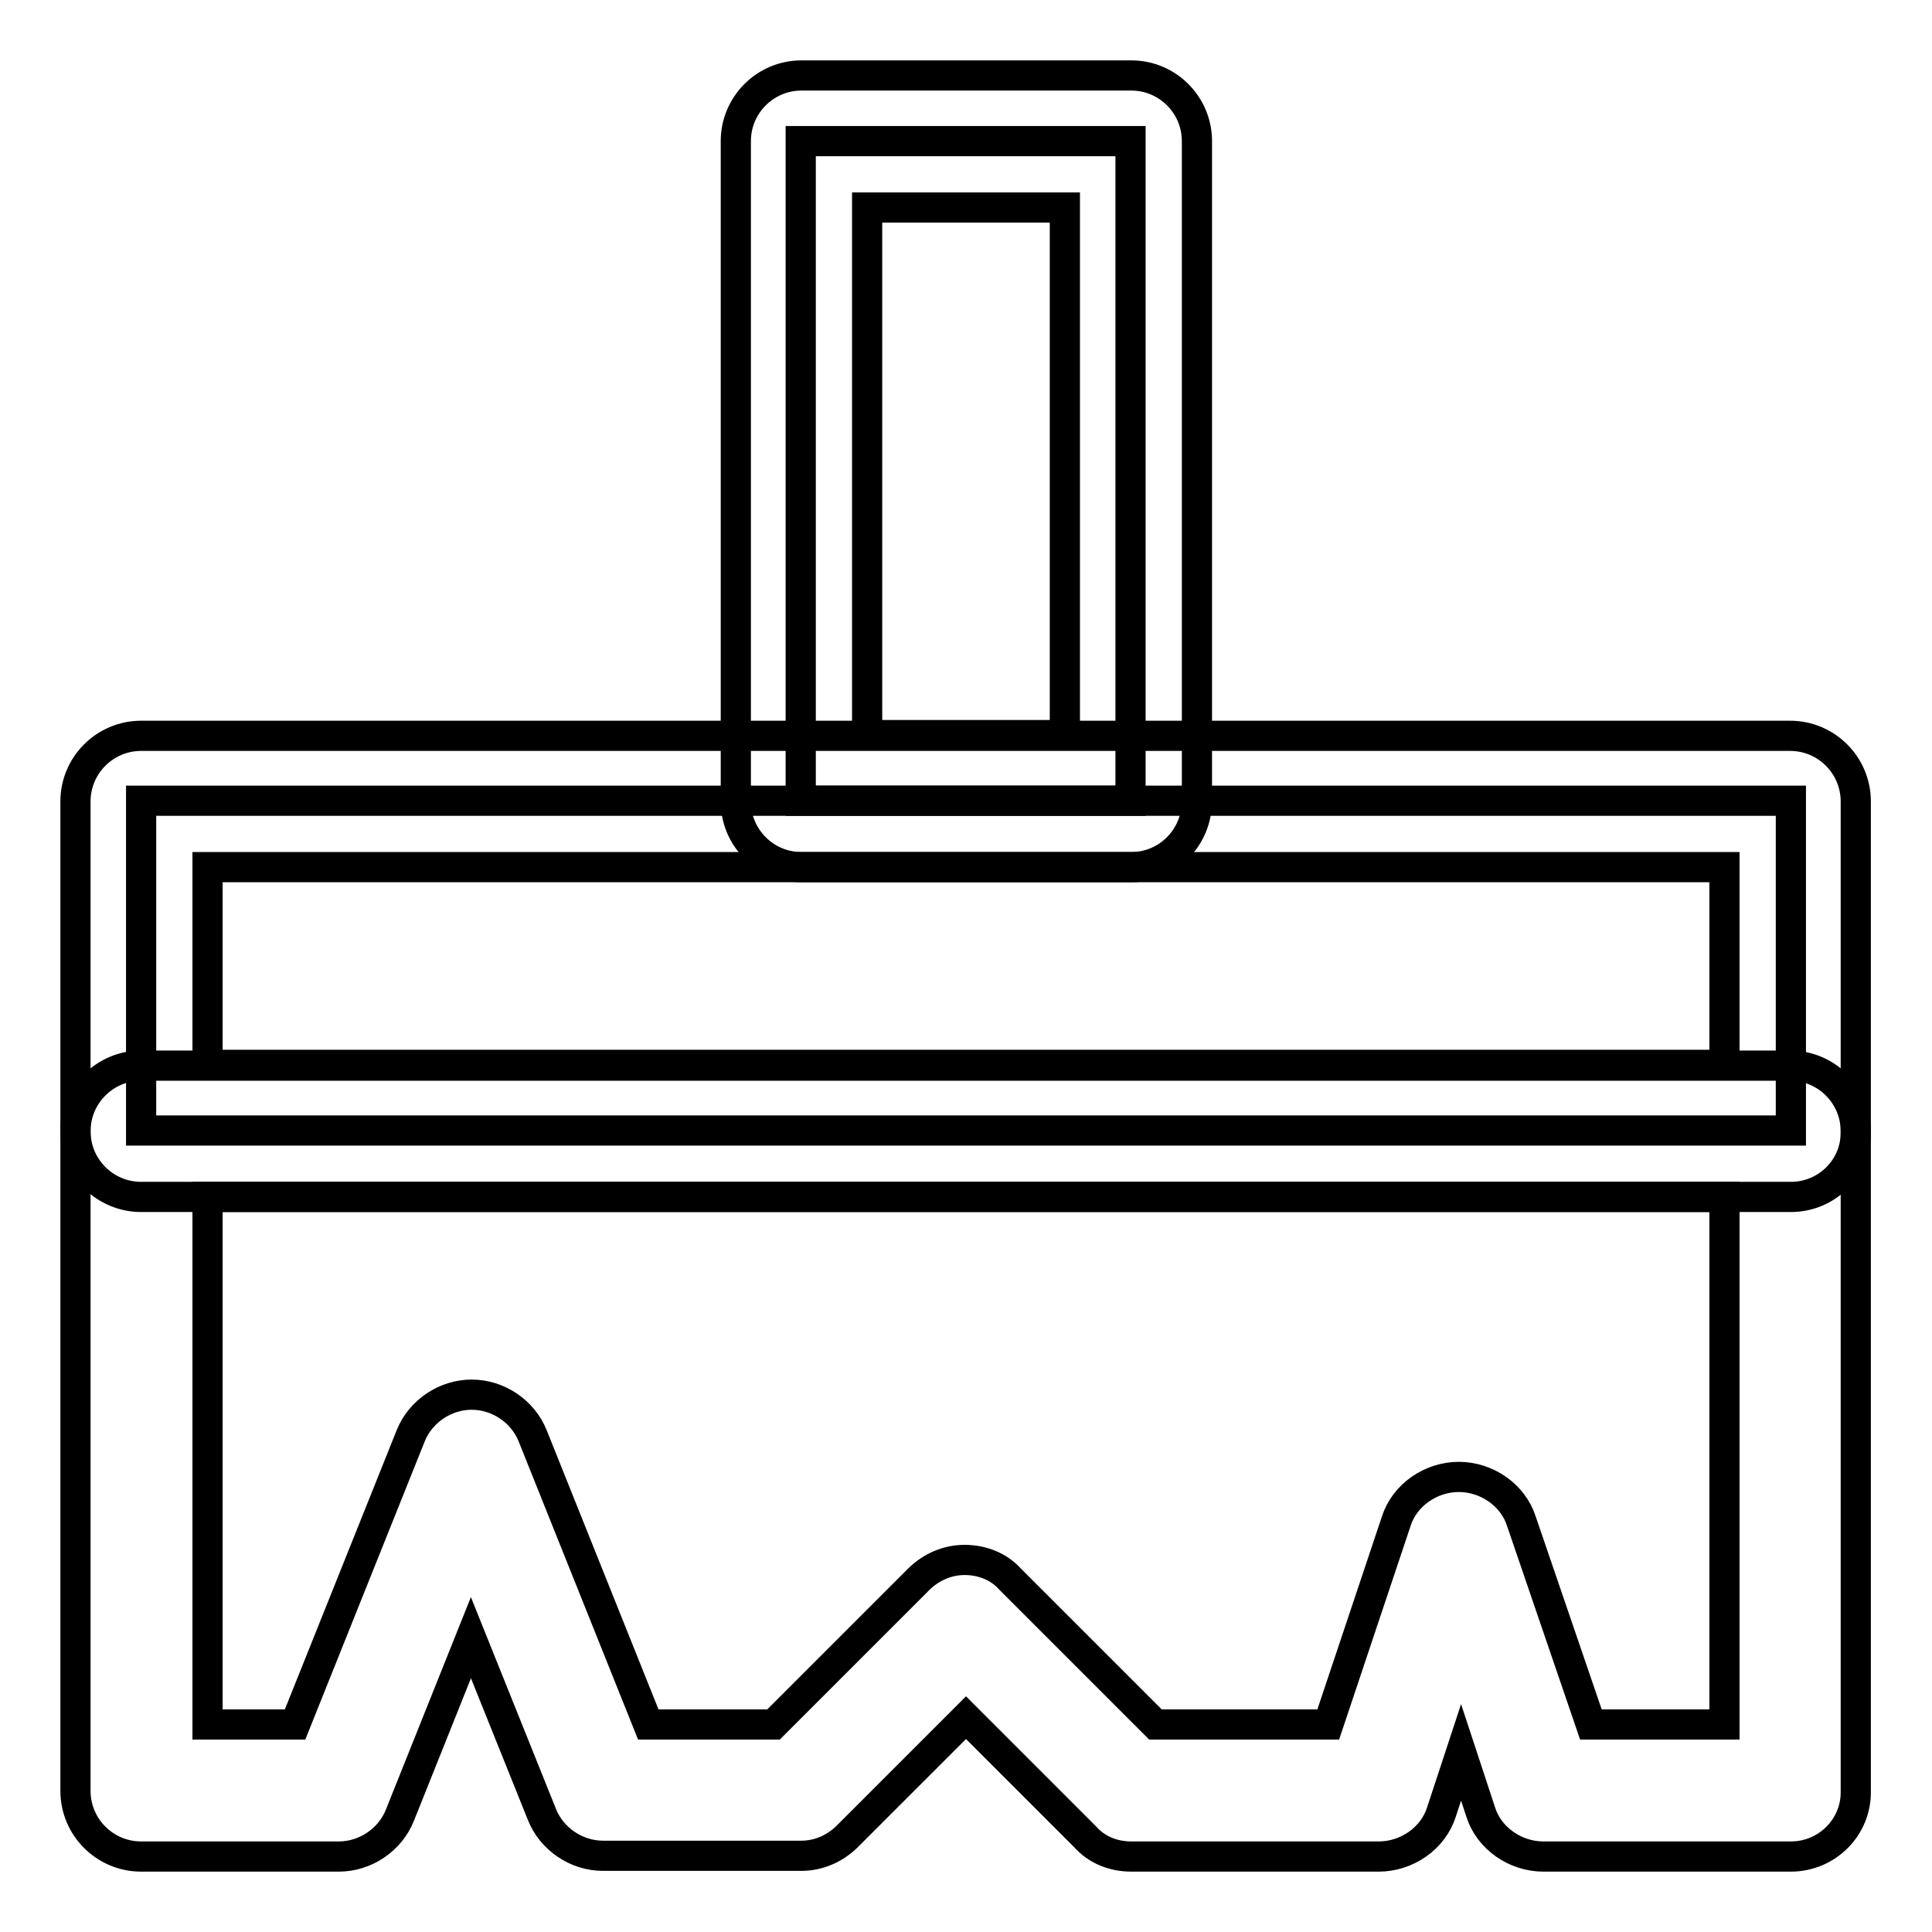 <?xml version="1.0" encoding="utf-8"?>
<!-- Svg Vector Icons : http://www.onlinewebfonts.com/icon -->
<!DOCTYPE svg PUBLIC "-//W3C//DTD SVG 1.1//EN" "http://www.w3.org/Graphics/SVG/1.1/DTD/svg11.dtd">
<svg version="1.1" xmlns="http://www.w3.org/2000/svg" xmlns:xlink="http://www.w3.org/1999/xlink" x="0px" y="0px" viewBox="0 0 256 256" enable-background="new 0 0 256 256" xml:space="preserve">
<g> <path stroke-width="4" fill-opacity="0" stroke="#000000"  d="M106.1,18.7h43.7v87.4h-43.7V18.7z"/> <path stroke-width="4" fill-opacity="0" stroke="#000000"  d="M149.9,114.9h-43.7c-4.8,0-8.7-3.9-8.7-8.7V18.7c0-4.8,3.9-8.7,8.7-8.7h43.7c4.8,0,8.7,3.9,8.7,8.7v87.4 C158.6,111,154.7,114.9,149.9,114.9z M114.9,97.4h26.2V27.5h-26.2V97.4z"/> <path stroke-width="4" fill-opacity="0" stroke="#000000"  d="M237.3,106.1v43.7H18.7v-43.7H237.3z"/> <path stroke-width="4" fill-opacity="0" stroke="#000000"  d="M237.3,158.6H18.7c-4.8,0-8.7-3.9-8.7-8.7v-43.7c0-4.8,3.9-8.7,8.7-8.7h218.5c4.8,0,8.7,3.9,8.7,8.7v43.7 C246,154.7,242.1,158.6,237.3,158.6L237.3,158.6z M27.5,141.1h201v-26.2h-201V141.1L27.5,141.1z"/> <path stroke-width="4" fill-opacity="0" stroke="#000000"  d="M237.3,246h-32.8c-3.7,0-7.2-2.4-8.3-5.9l-2.6-7.9l-2.6,7.9c-1.1,3.5-4.6,5.9-8.3,5.9h-32.8 c-2.4,0-4.6-0.9-6.1-2.6L128,227.6l-15.7,15.7c-1.7,1.7-3.9,2.6-6.1,2.6H79.9c-3.5,0-6.8-2.2-8.1-5.5l-9.4-23.4L53,240.5 c-1.3,3.3-4.6,5.5-8.1,5.5H18.7c-4.8,0-8.7-3.9-8.7-8.7v-87.4c0-4.8,3.9-8.7,8.7-8.7h218.5c4.8,0,8.7,3.9,8.7,8.7v87.4 C246,242.1,242.1,246,237.3,246L237.3,246z M210.8,228.5h17.7v-69.9h-201v69.9h11.6l15.3-38.2c1.3-3.3,4.6-5.5,8.1-5.5 s6.8,2.2,8.1,5.5l15.3,38.2h16.6l19.2-19.2c1.7-1.7,3.9-2.6,6.1-2.6c2.4,0,4.6,0.9,6.1,2.6l19.2,19.2h22.9l9-26.9 c1.1-3.5,4.6-5.9,8.3-5.9s7.2,2.4,8.3,5.9L210.8,228.5L210.8,228.5z"/></g>
</svg>